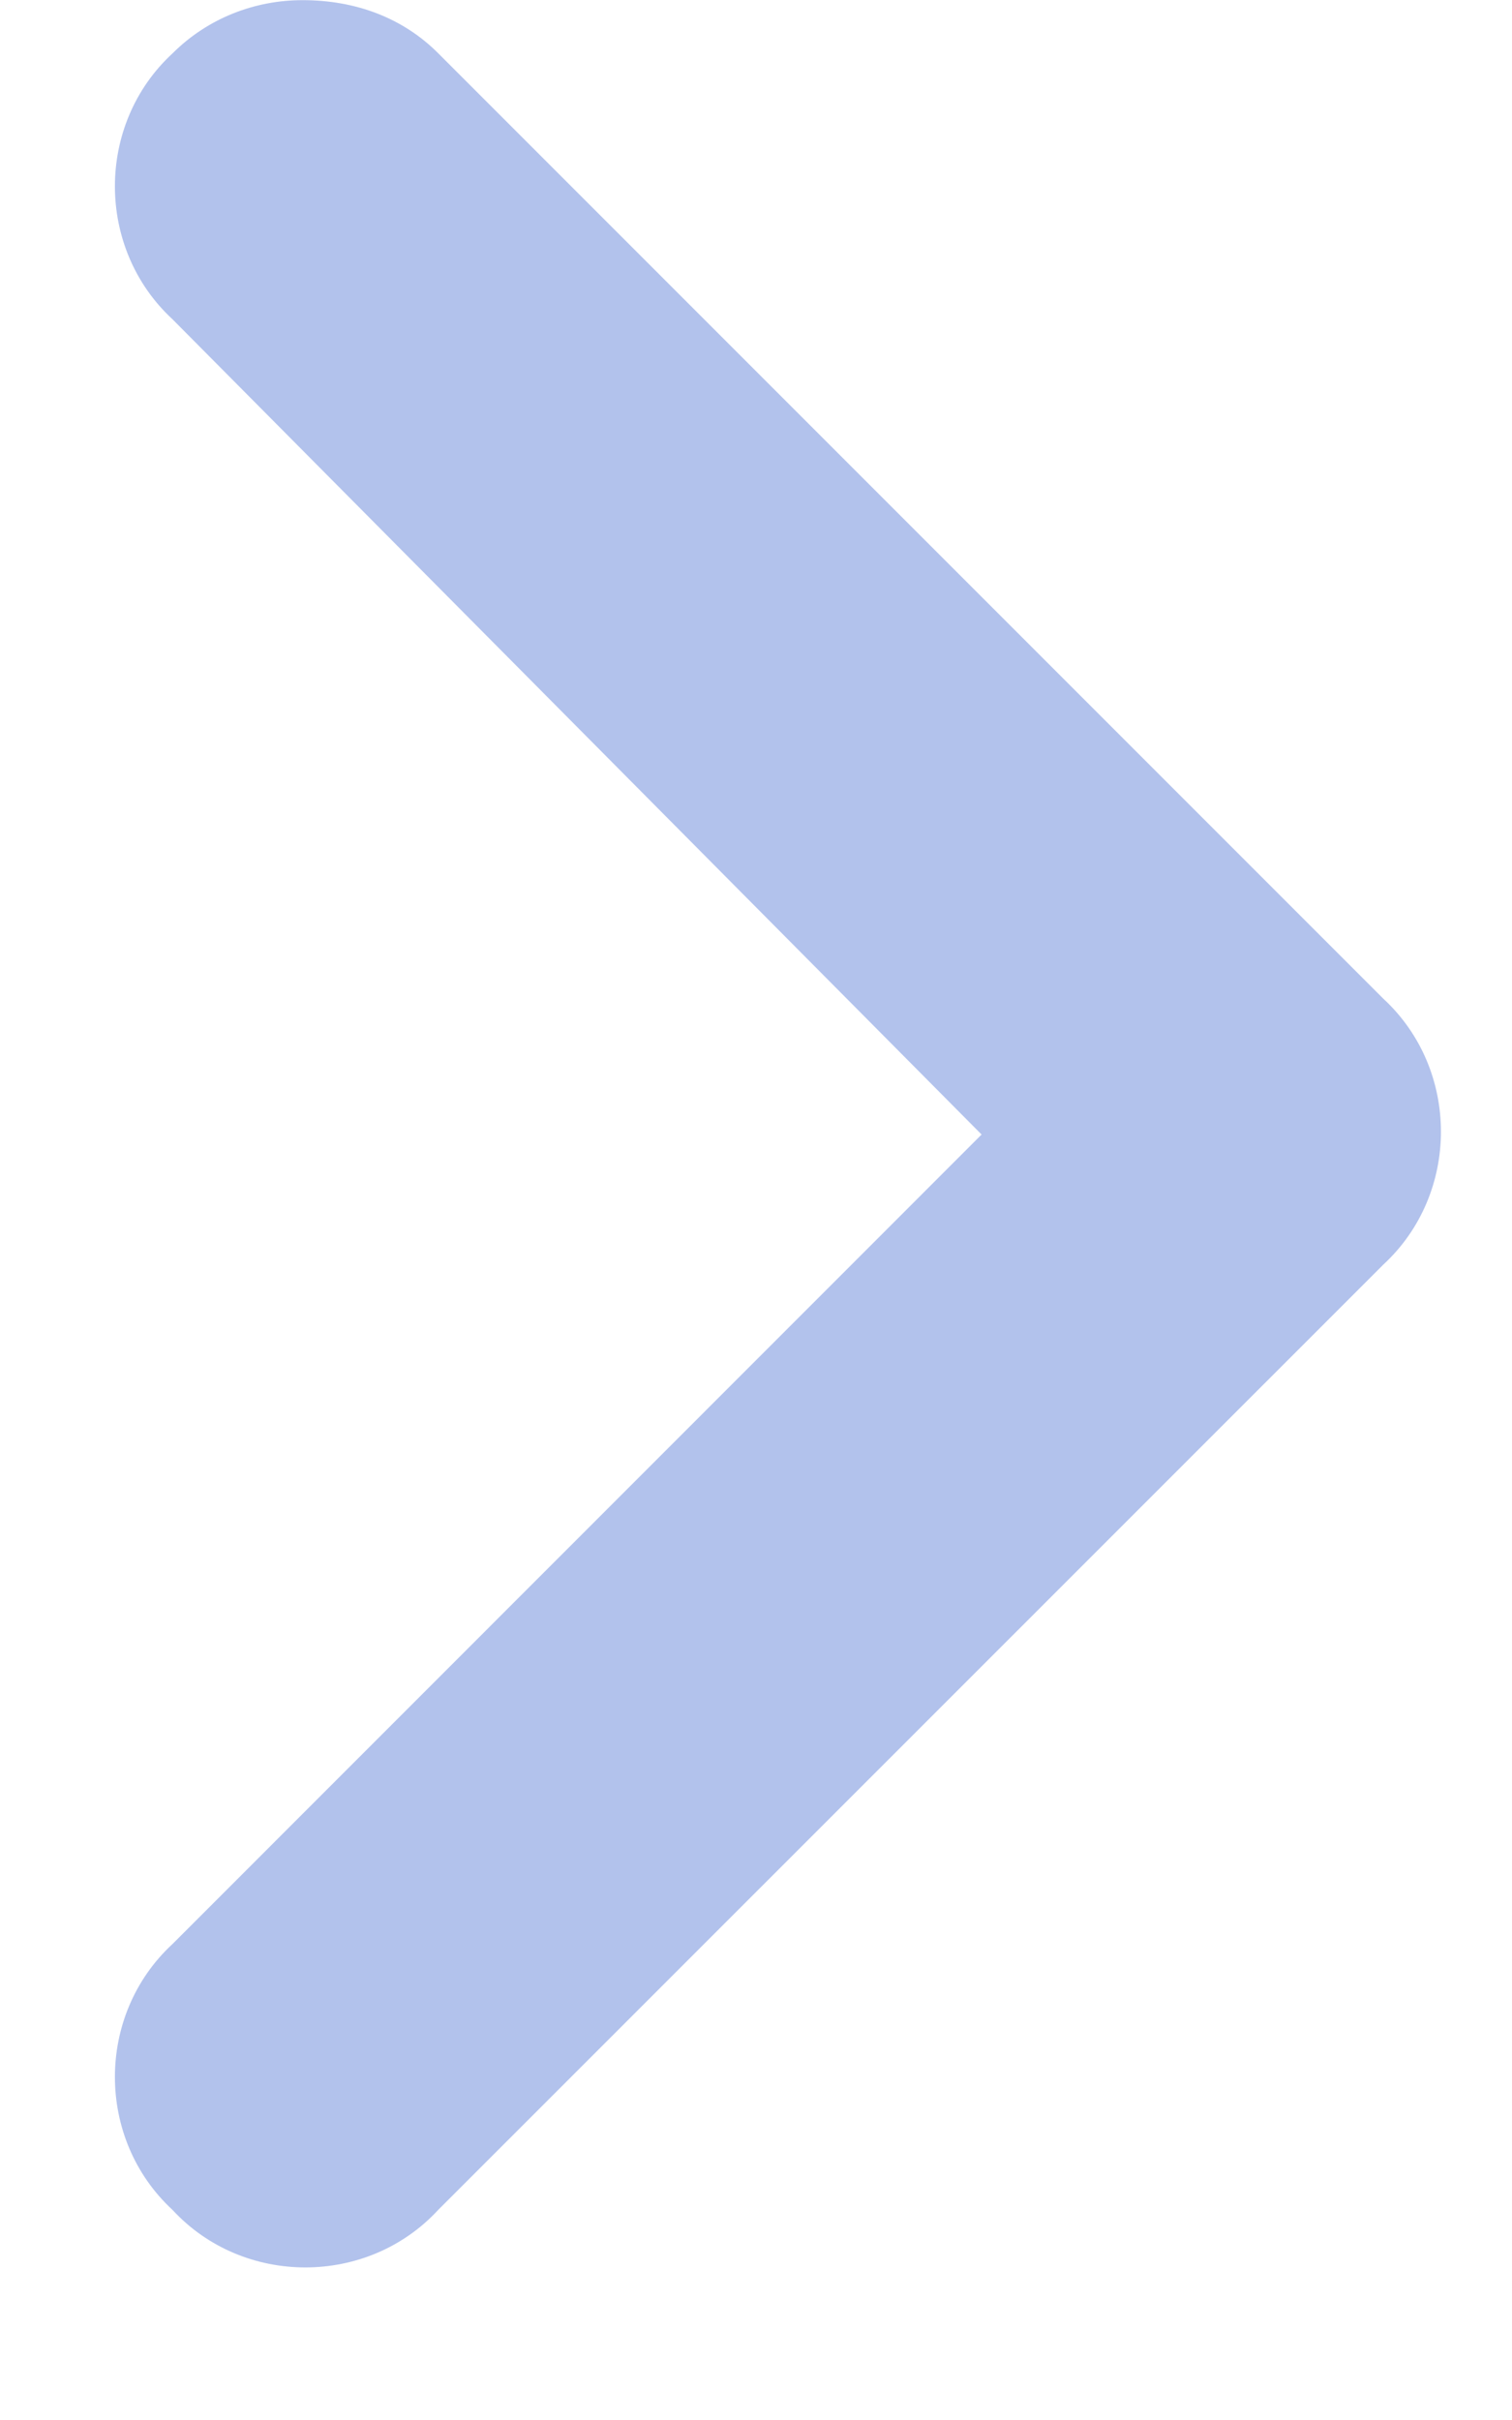 <svg width="10" height="16" viewBox="0 0 10 16" fill="none" xmlns="http://www.w3.org/2000/svg">
<path d="M2.001 0.001C2.352 0.001 2.665 0.118 2.899 0.353L9.149 6.603C9.657 7.072 9.657 7.892 9.149 8.361L2.898 14.611C2.43 15.118 1.609 15.118 1.141 14.611C0.633 14.142 0.633 13.322 1.141 12.853L6.492 7.501L1.141 2.111C0.633 1.642 0.633 0.821 1.141 0.353C1.376 0.118 1.688 0.001 2.001 0.001Z" fill="#B2C2EC"/>
</svg>
